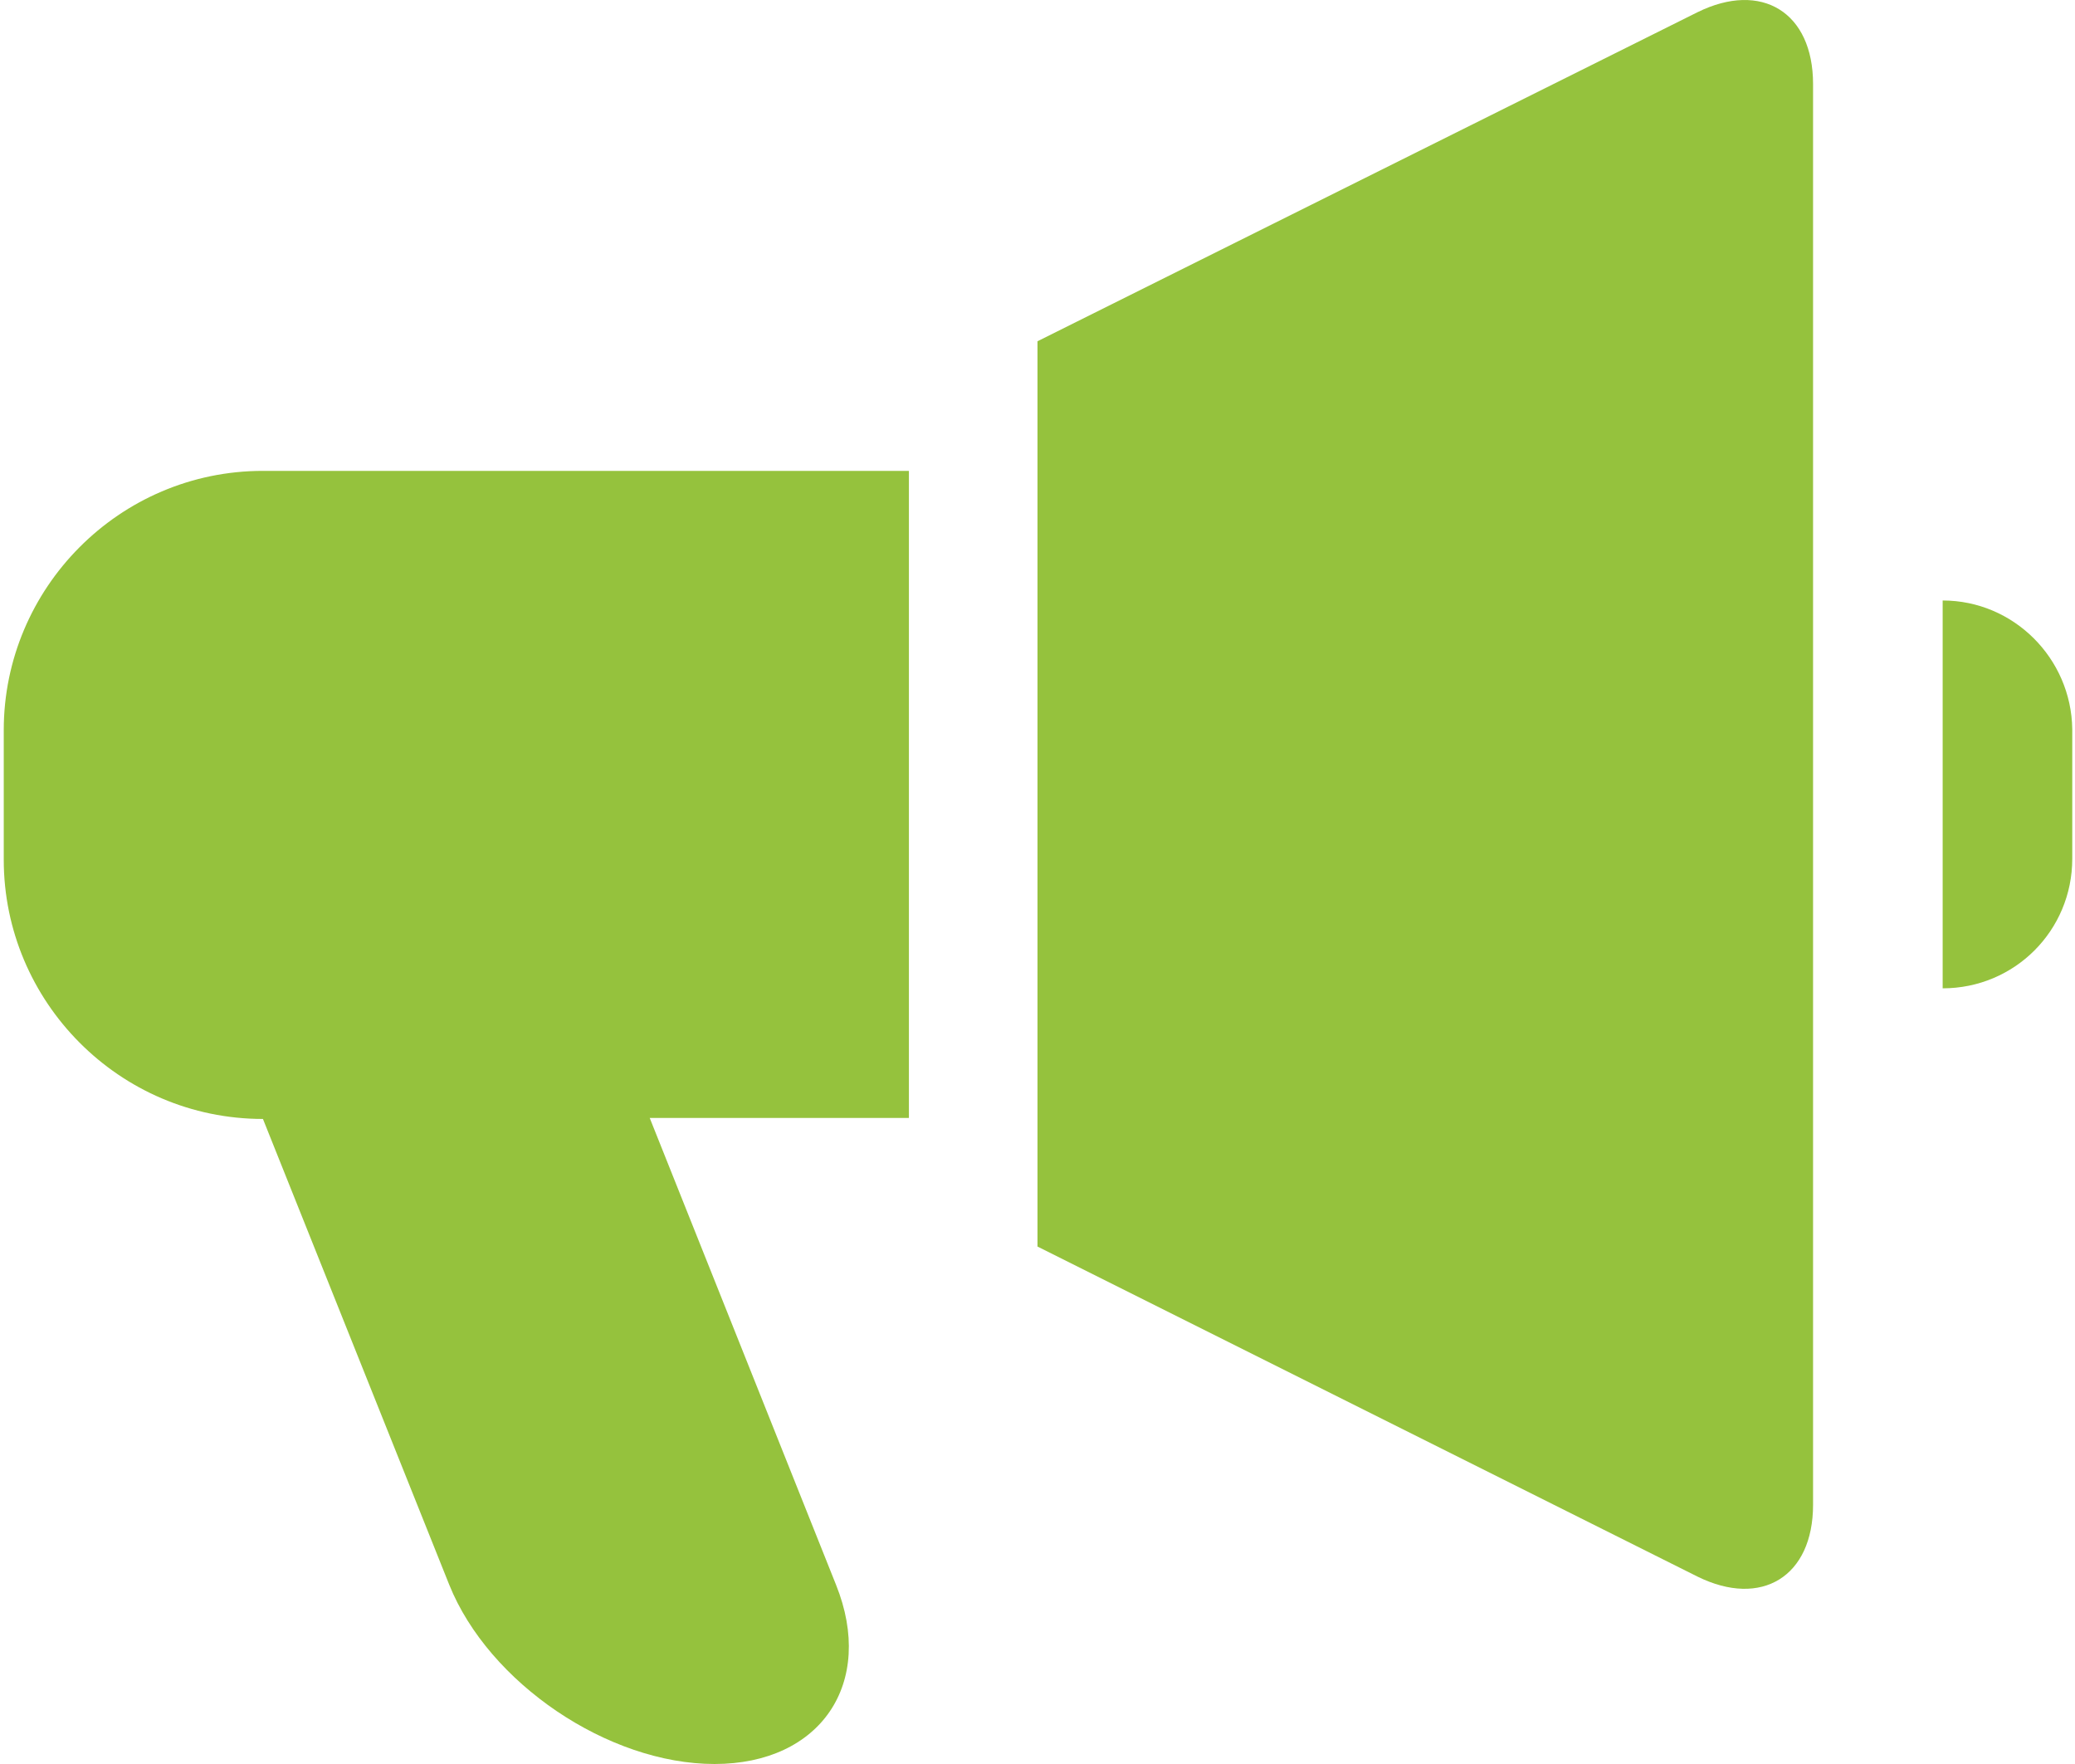 <?xml version="1.0" encoding="utf-8"?>
<!-- Generator: Adobe Illustrator 19.2.1, SVG Export Plug-In . SVG Version: 6.00 Build 0)  -->
<svg xmlns="http://www.w3.org/2000/svg" version="1.1" width="60" height="51"><svg xmlns:xlink="http://www.w3.org/1999/xlink" version="1.1" id="Ebene_1" x="0" y="0" viewBox="0 0 204.2 174.2" style="enable-background:new 0 0 204.2 174.2;" xml:space="preserve" width="60" height="51">
<style type="text/css">
	.st0{fill:#95C23D;}
</style>
<g>
	<path class="st0" d="M167.3,1.2l-65.2,32.5v89.4l65.2,32.6c6.3,3.1,11.4,0,11.4-7.1V8.3C178.7,1.2,173.6-1.9,167.3,1.2z"/>
	<path class="st0" d="M0,72.1v12.8c0,14,11.4,25.6,25.6,25.6l18.4,46c3.9,9.7,15.7,17.7,26.2,17.7s15.9-8,12-17.7l-18.4-46.1h25.6   V46.5H25.6C11.4,46.5,0,58.1,0,72.1z"/>
	<path class="st0" d="M191.5,59.3v38.3c7.1,0,12.8-5.7,12.8-12.8V72C204.2,65,198.5,59.3,191.5,59.3z"/>
</g>
</svg></svg>
